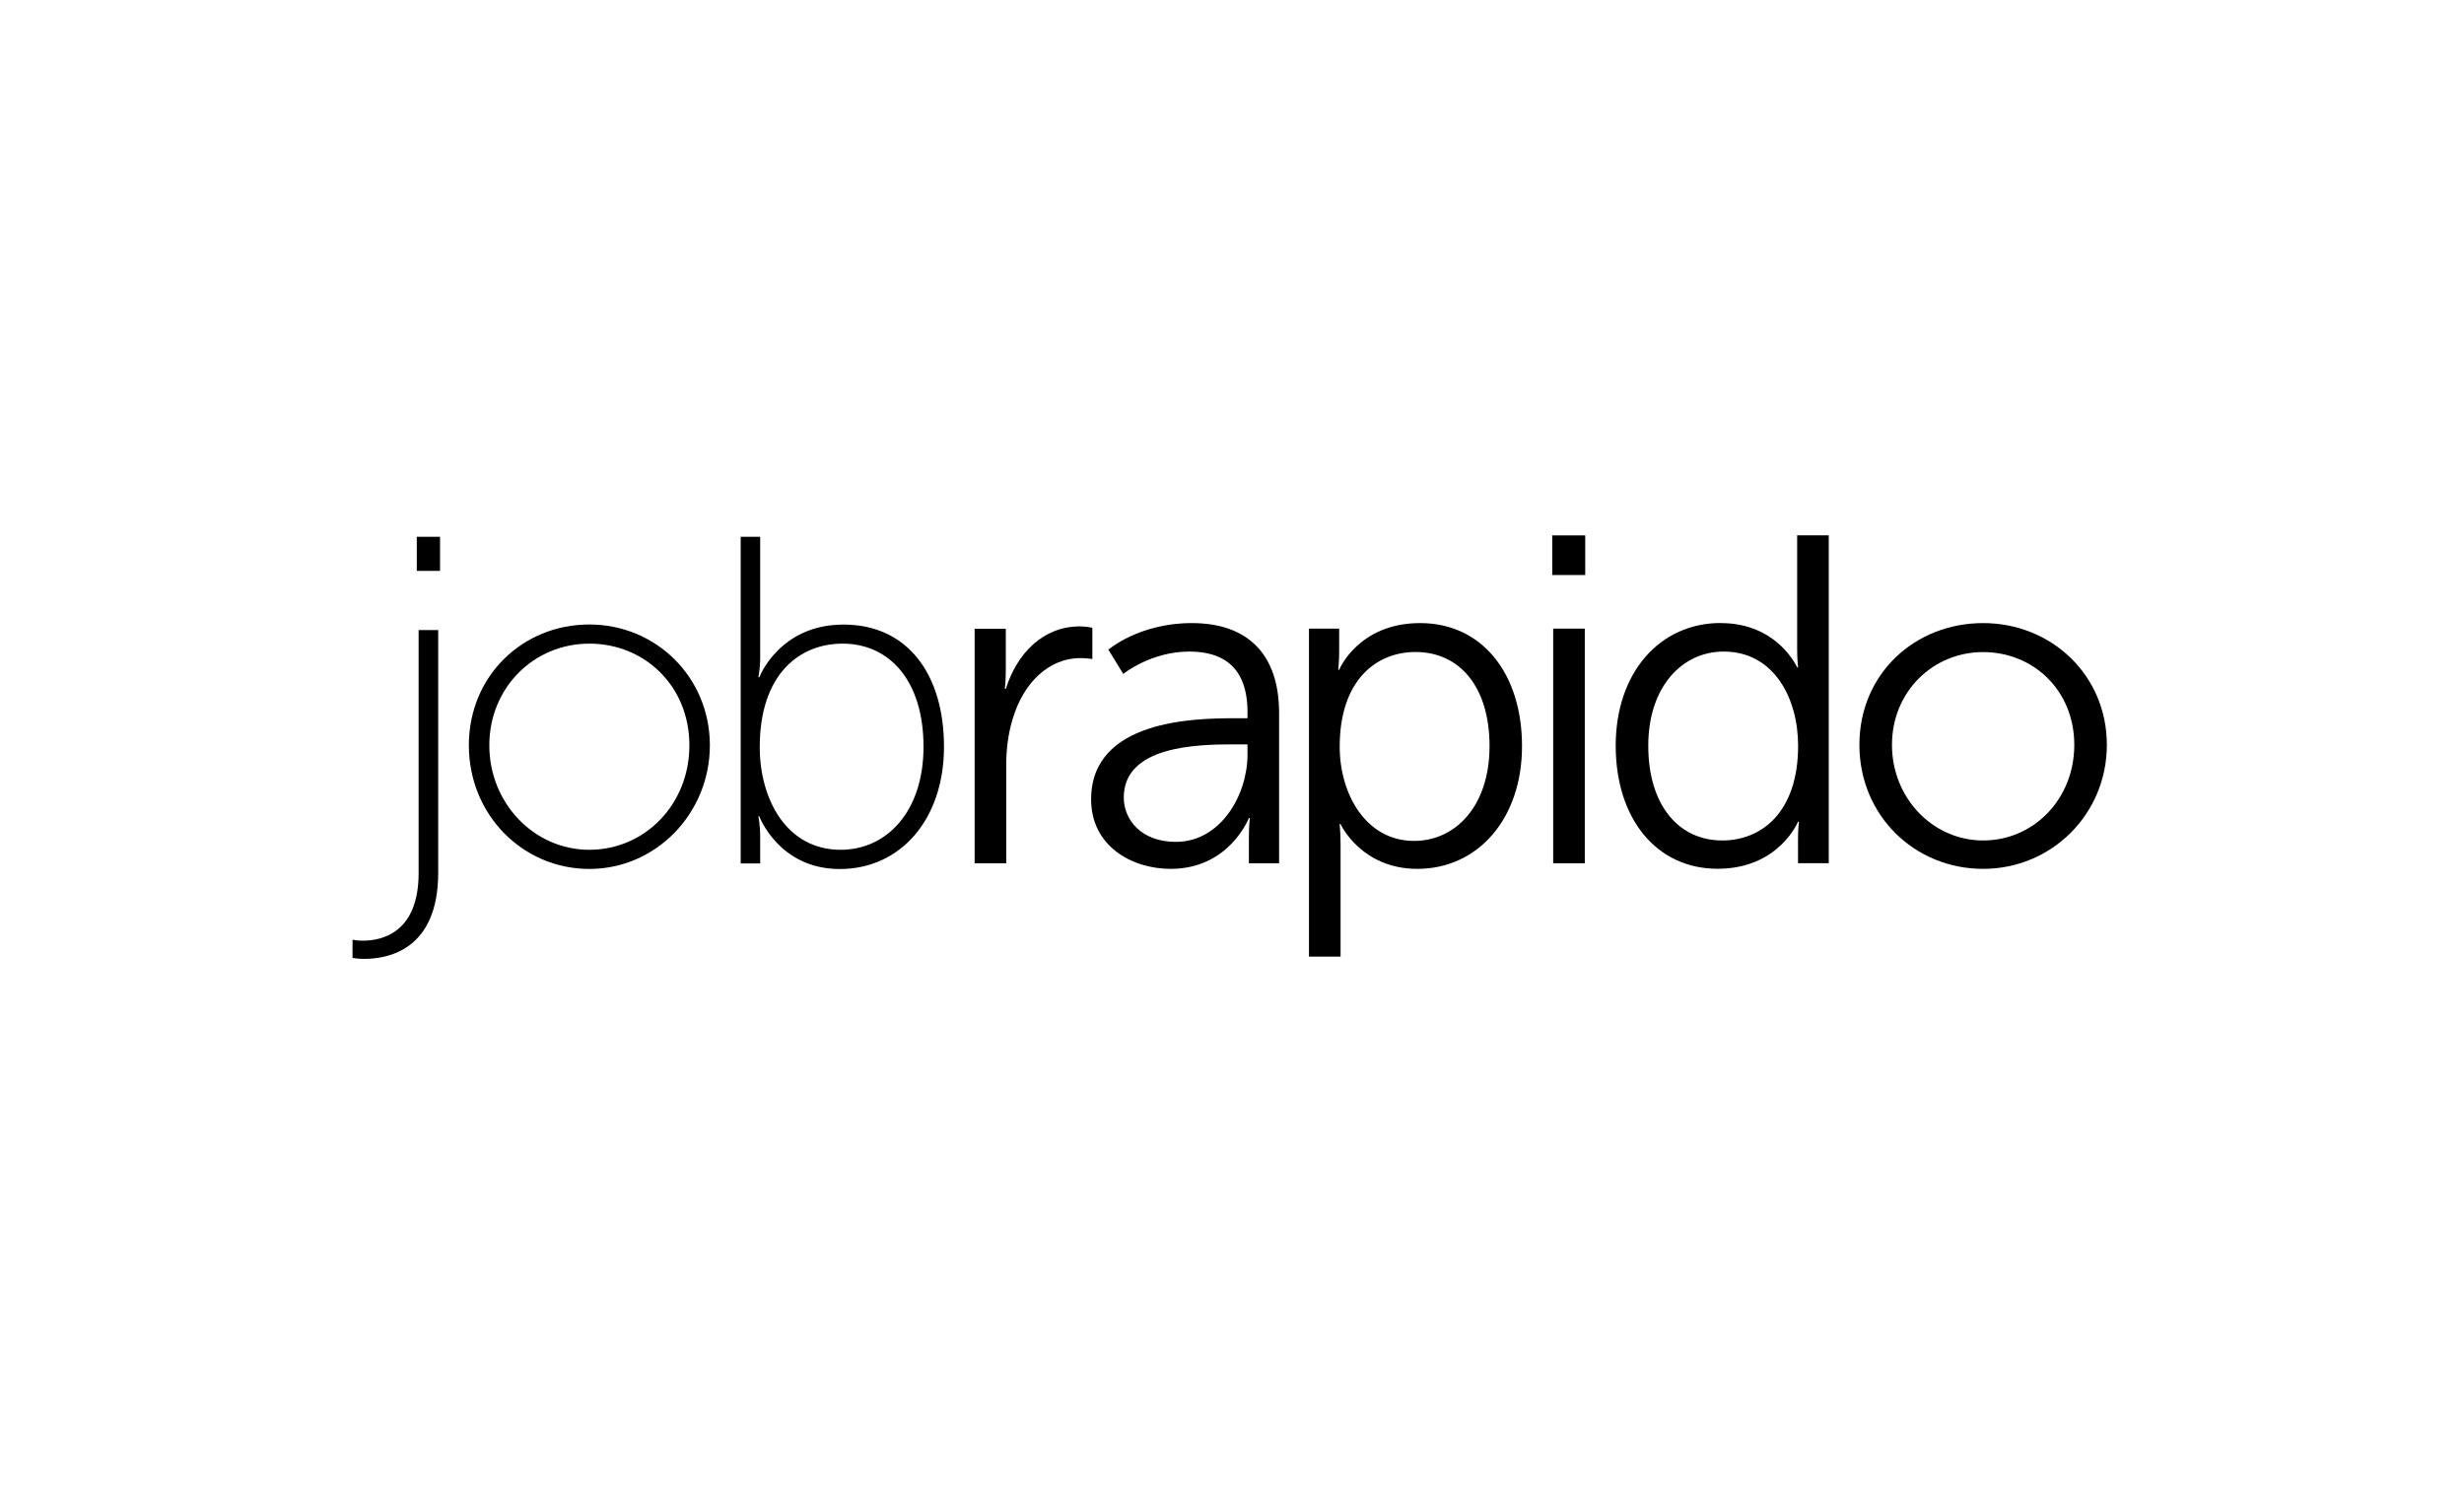 <?xml version="1.0" encoding="UTF-8"?>
<svg id="Calque_1" data-name="Calque 1" xmlns="http://www.w3.org/2000/svg" xmlns:xlink="http://www.w3.org/1999/xlink" viewBox="0 0 283 172">
  <defs>
    <style>
      .cls-1 {
        clip-path: url(#clippath);
      }

      .cls-2 {
        fill: none;
      }

      .cls-2, .cls-3 {
        stroke-width: 0px;
      }

      .cls-3 {
        fill-rule: evenodd;
      }
    </style>
    <clipPath id="clippath">
      <rect class="cls-2" x="40.5" y="61.5" width="202" height="49"/>
    </clipPath>
  </defs>
  <g class="cls-1">
    <g>
      <path class="cls-3" d="m47.87,61.66h2.67v3.91h-2.67v-3.91Zm2.46,10.71v27.86c0,8.89-5.77,9.91-8.5,9.91-.8,0-1.34-.11-1.34-.11v-2.09s.48.11,1.18.11c2.14,0,6.41-.86,6.41-7.77v-27.91h2.24Z"/>
      <path class="cls-3" d="m67.69,97.61c6.36,0,11.49-5.2,11.49-12s-5.13-11.68-11.49-11.68-11.49,5.04-11.49,11.68,5.13,12,11.49,12Zm0-25.88c7.64,0,13.84,6.05,13.84,13.88s-6.2,14.2-13.84,14.2-13.84-6.21-13.84-14.2,6.2-13.88,13.84-13.88Z"/>
      <path class="cls-3" d="m96.56,97.61c5.24,0,9.51-4.34,9.51-11.84s-3.85-11.84-9.3-11.84c-4.92,0-9.51,3.48-9.51,11.89,0,5.95,3.05,11.79,9.3,11.79Zm-11.49-35.95h2.24v13.93c0,1.23-.21,2.2-.21,2.2h.11s2.3-6.05,9.67-6.05,11.54,5.73,11.54,14.04-4.97,14.04-11.97,14.04-9.24-6.05-9.24-6.05h-.11s.21.96.21,2.36v3.05h-2.24v-37.5Z"/>
      <path class="cls-3" d="m111.94,72.22h3.58v4.77c0,1.18-.11,2.14-.11,2.14h.11c1.28-4.07,4.27-7.18,8.5-7.18.75,0,1.44.16,1.44.16v3.59s-.64-.11-1.34-.11c-3.79,0-6.63,3-7.8,6.96-.53,1.71-.75,3.54-.75,5.25v11.36h-3.63v-26.95Z"/>
      <path class="cls-3" d="m135.05,96.7c5.13,0,8.23-5.36,8.23-10.02v-1.18h-1.55c-4.22,0-12.66.16-12.66,6.11,0,2.52,1.98,5.09,5.98,5.09Zm6.73-14.2h1.5v-.7c0-5.2-2.83-6.96-6.68-6.96-4.44,0-7.59,2.57-7.59,2.57l-1.71-2.79s3.53-3.05,9.57-3.05c6.46,0,10.04,3.59,10.04,10.34v17.25h-3.47v-2.95c0-1.34.11-2.25.11-2.25h-.11s-2.24,5.84-8.98,5.84c-4.49,0-9.14-2.63-9.14-7.98,0-9.11,11.81-9.32,16.46-9.32Z"/>
      <path class="cls-3" d="m162.42,96.59c4.76,0,8.66-4.02,8.66-10.88s-3.47-10.82-8.5-10.82c-4.49,0-8.71,3.21-8.71,10.88,0,5.41,2.99,10.82,8.55,10.82Zm-12.08-24.38h3.47v2.63c0,1.18-.11,2.09-.11,2.09h.11s2.19-5.36,9.3-5.36,11.7,5.79,11.7,14.14-5.08,14.09-12.02,14.09c-6.47,0-8.82-5.14-8.82-5.14h-.11s.11.96.11,2.36v12.86h-3.63v-37.66Z"/>
      <path class="cls-3" d="m178.39,72.21h3.63v26.95h-3.63v-26.95Zm-.11-10.71h3.79v4.55h-3.79v-4.55Z"/>
      <path class="cls-3" d="m197.81,96.54c4.49,0,8.71-3.22,8.71-10.88,0-5.46-2.78-10.82-8.55-10.82-4.75,0-8.66,4.02-8.66,10.82s3.47,10.88,8.5,10.88Zm-.16-24.97c6.52,0,8.76,5.09,8.76,5.09h.11s-.11-.91-.11-2.04v-13.13h3.63v37.66h-3.53v-2.84c0-1.18.11-1.93.11-1.93h-.11s-2.19,5.41-9.24,5.41-11.7-5.79-11.7-14.14,5.02-14.09,12.07-14.09Z"/>
      <path class="cls-3" d="m227.77,96.54c5.77,0,10.47-4.72,10.47-10.98s-4.7-10.66-10.47-10.66-10.47,4.55-10.47,10.66,4.7,10.98,10.47,10.98Zm0-24.97c7.86,0,14.21,6,14.21,13.98s-6.36,14.25-14.21,14.25-14.21-6.11-14.21-14.25,6.36-13.98,14.21-13.98Z"/>
    </g>
  </g>
</svg>
